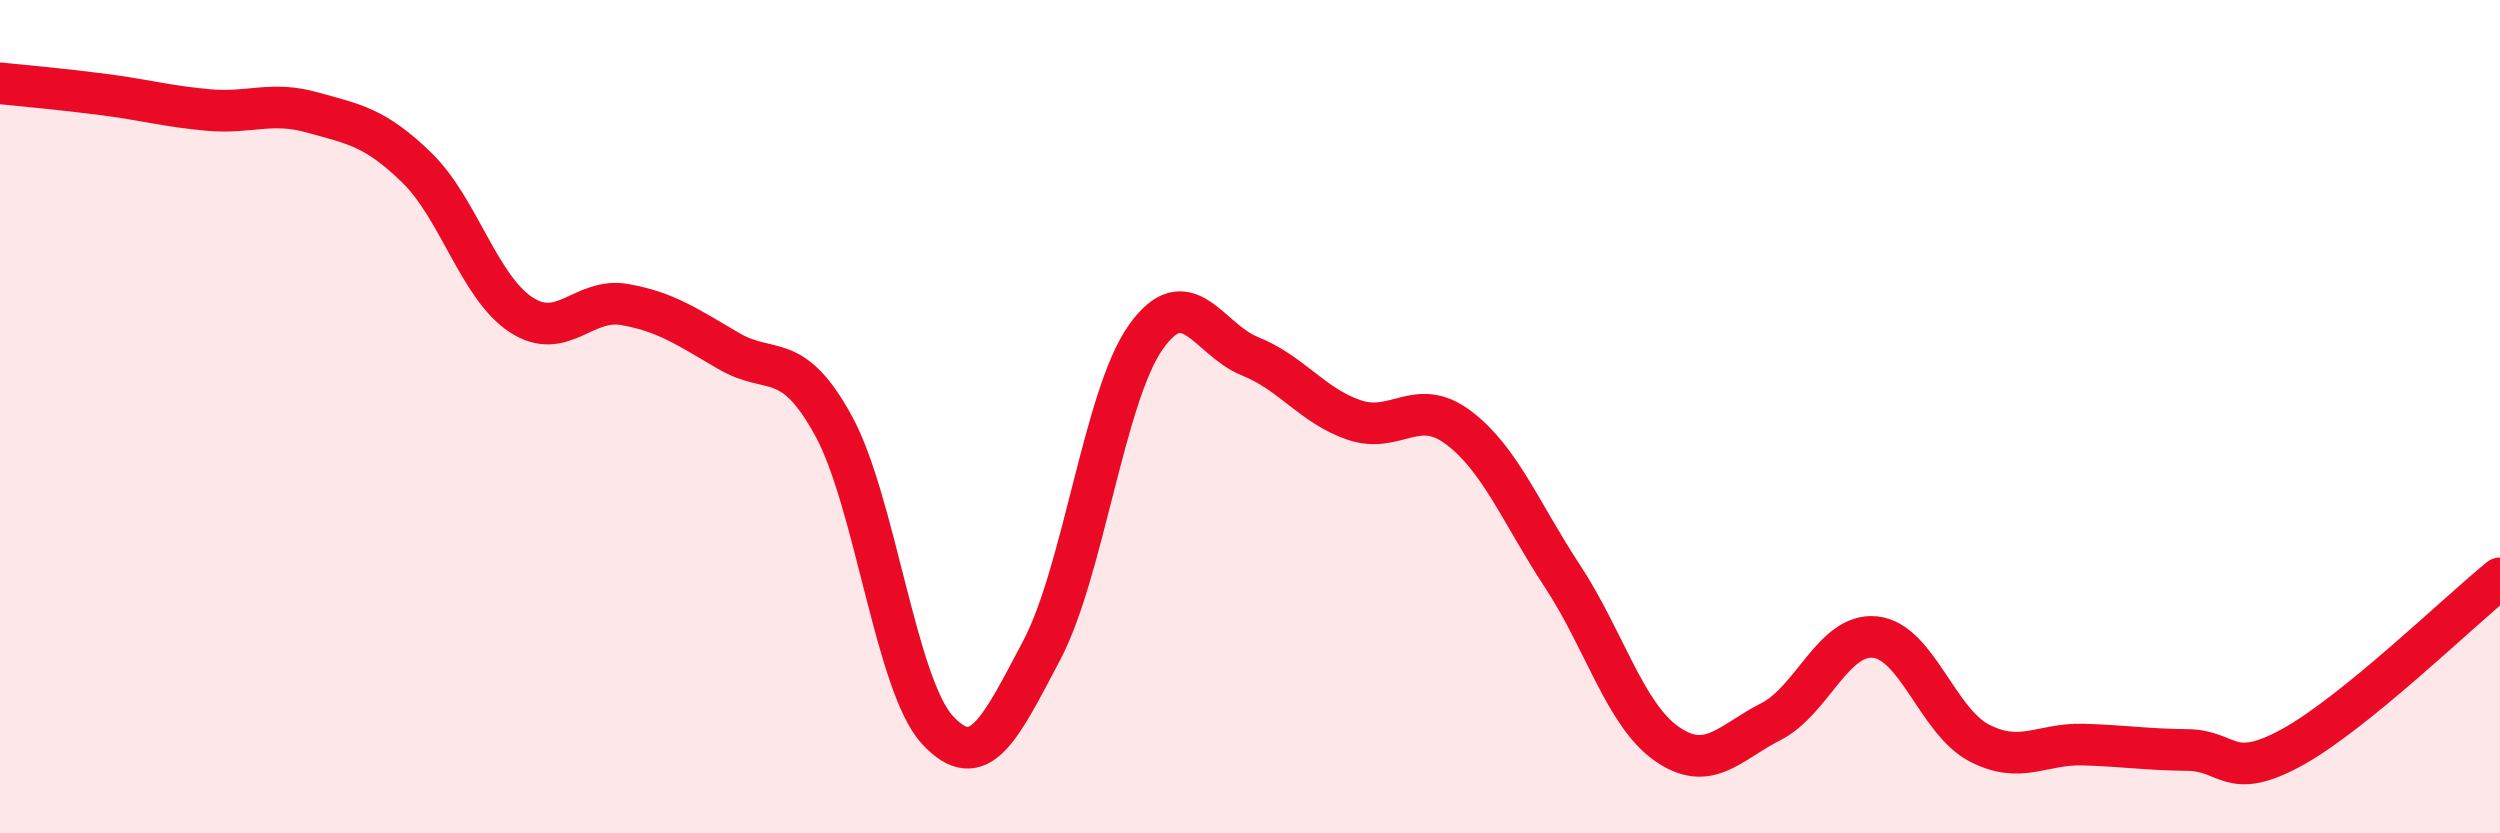 
    <svg width="60" height="20" viewBox="0 0 60 20" xmlns="http://www.w3.org/2000/svg">
      <path
        d="M 0,2 C 0.5,2.05 1.5,2.14 2.5,2.27 C 3.5,2.4 4,2.55 5,2.64 C 6,2.73 6.5,2.42 7.5,2.7 C 8.5,2.98 9,3.05 10,4.02 C 11,4.99 11.5,6.89 12.5,7.55 C 13.5,8.21 14,7.13 15,7.31 C 16,7.49 16.5,7.85 17.5,8.43 C 18.5,9.01 19,8.39 20,10.21 C 21,12.03 21.5,16.44 22.5,17.52 C 23.5,18.6 24,17.5 25,15.61 C 26,13.72 26.5,9.5 27.5,8.09 C 28.5,6.68 29,8.15 30,8.55 C 31,8.95 31.5,9.74 32.5,10.08 C 33.5,10.42 34,9.51 35,10.26 C 36,11.01 36.5,12.31 37.5,13.83 C 38.5,15.35 39,17.15 40,17.85 C 41,18.55 41.5,17.83 42.5,17.32 C 43.5,16.81 44,15.19 45,15.29 C 46,15.39 46.5,17.31 47.5,17.83 C 48.5,18.35 49,17.84 50,17.87 C 51,17.9 51.5,17.99 52.5,18 C 53.5,18.01 53.5,18.76 55,17.94 C 56.5,17.12 59,14.69 60,13.88L60 20L0 20Z"
        fill="#EB0A25"
        opacity="0.1"
        stroke-linecap="round"
        stroke-linejoin="round"
      />
      <path
        d="M 0,2 C 0.5,2.05 1.5,2.14 2.5,2.27 C 3.5,2.4 4,2.55 5,2.64 C 6,2.73 6.5,2.42 7.5,2.7 C 8.5,2.98 9,3.05 10,4.02 C 11,4.99 11.5,6.89 12.5,7.55 C 13.5,8.21 14,7.13 15,7.31 C 16,7.49 16.5,7.85 17.5,8.43 C 18.5,9.01 19,8.39 20,10.21 C 21,12.03 21.5,16.44 22.5,17.52 C 23.5,18.6 24,17.5 25,15.61 C 26,13.72 26.5,9.5 27.5,8.09 C 28.5,6.68 29,8.15 30,8.55 C 31,8.95 31.5,9.74 32.5,10.08 C 33.5,10.42 34,9.51 35,10.26 C 36,11.01 36.5,12.31 37.5,13.83 C 38.5,15.35 39,17.15 40,17.85 C 41,18.55 41.5,17.83 42.5,17.32 C 43.5,16.81 44,15.19 45,15.29 C 46,15.39 46.5,17.31 47.5,17.83 C 48.5,18.35 49,17.84 50,17.87 C 51,17.9 51.5,17.99 52.5,18 C 53.5,18.01 53.5,18.76 55,17.94 C 56.5,17.12 59,14.69 60,13.88"
        stroke="#EB0A25"
        stroke-width="1"
        fill="none"
        stroke-linecap="round"
        stroke-linejoin="round"
      />
    </svg>
  